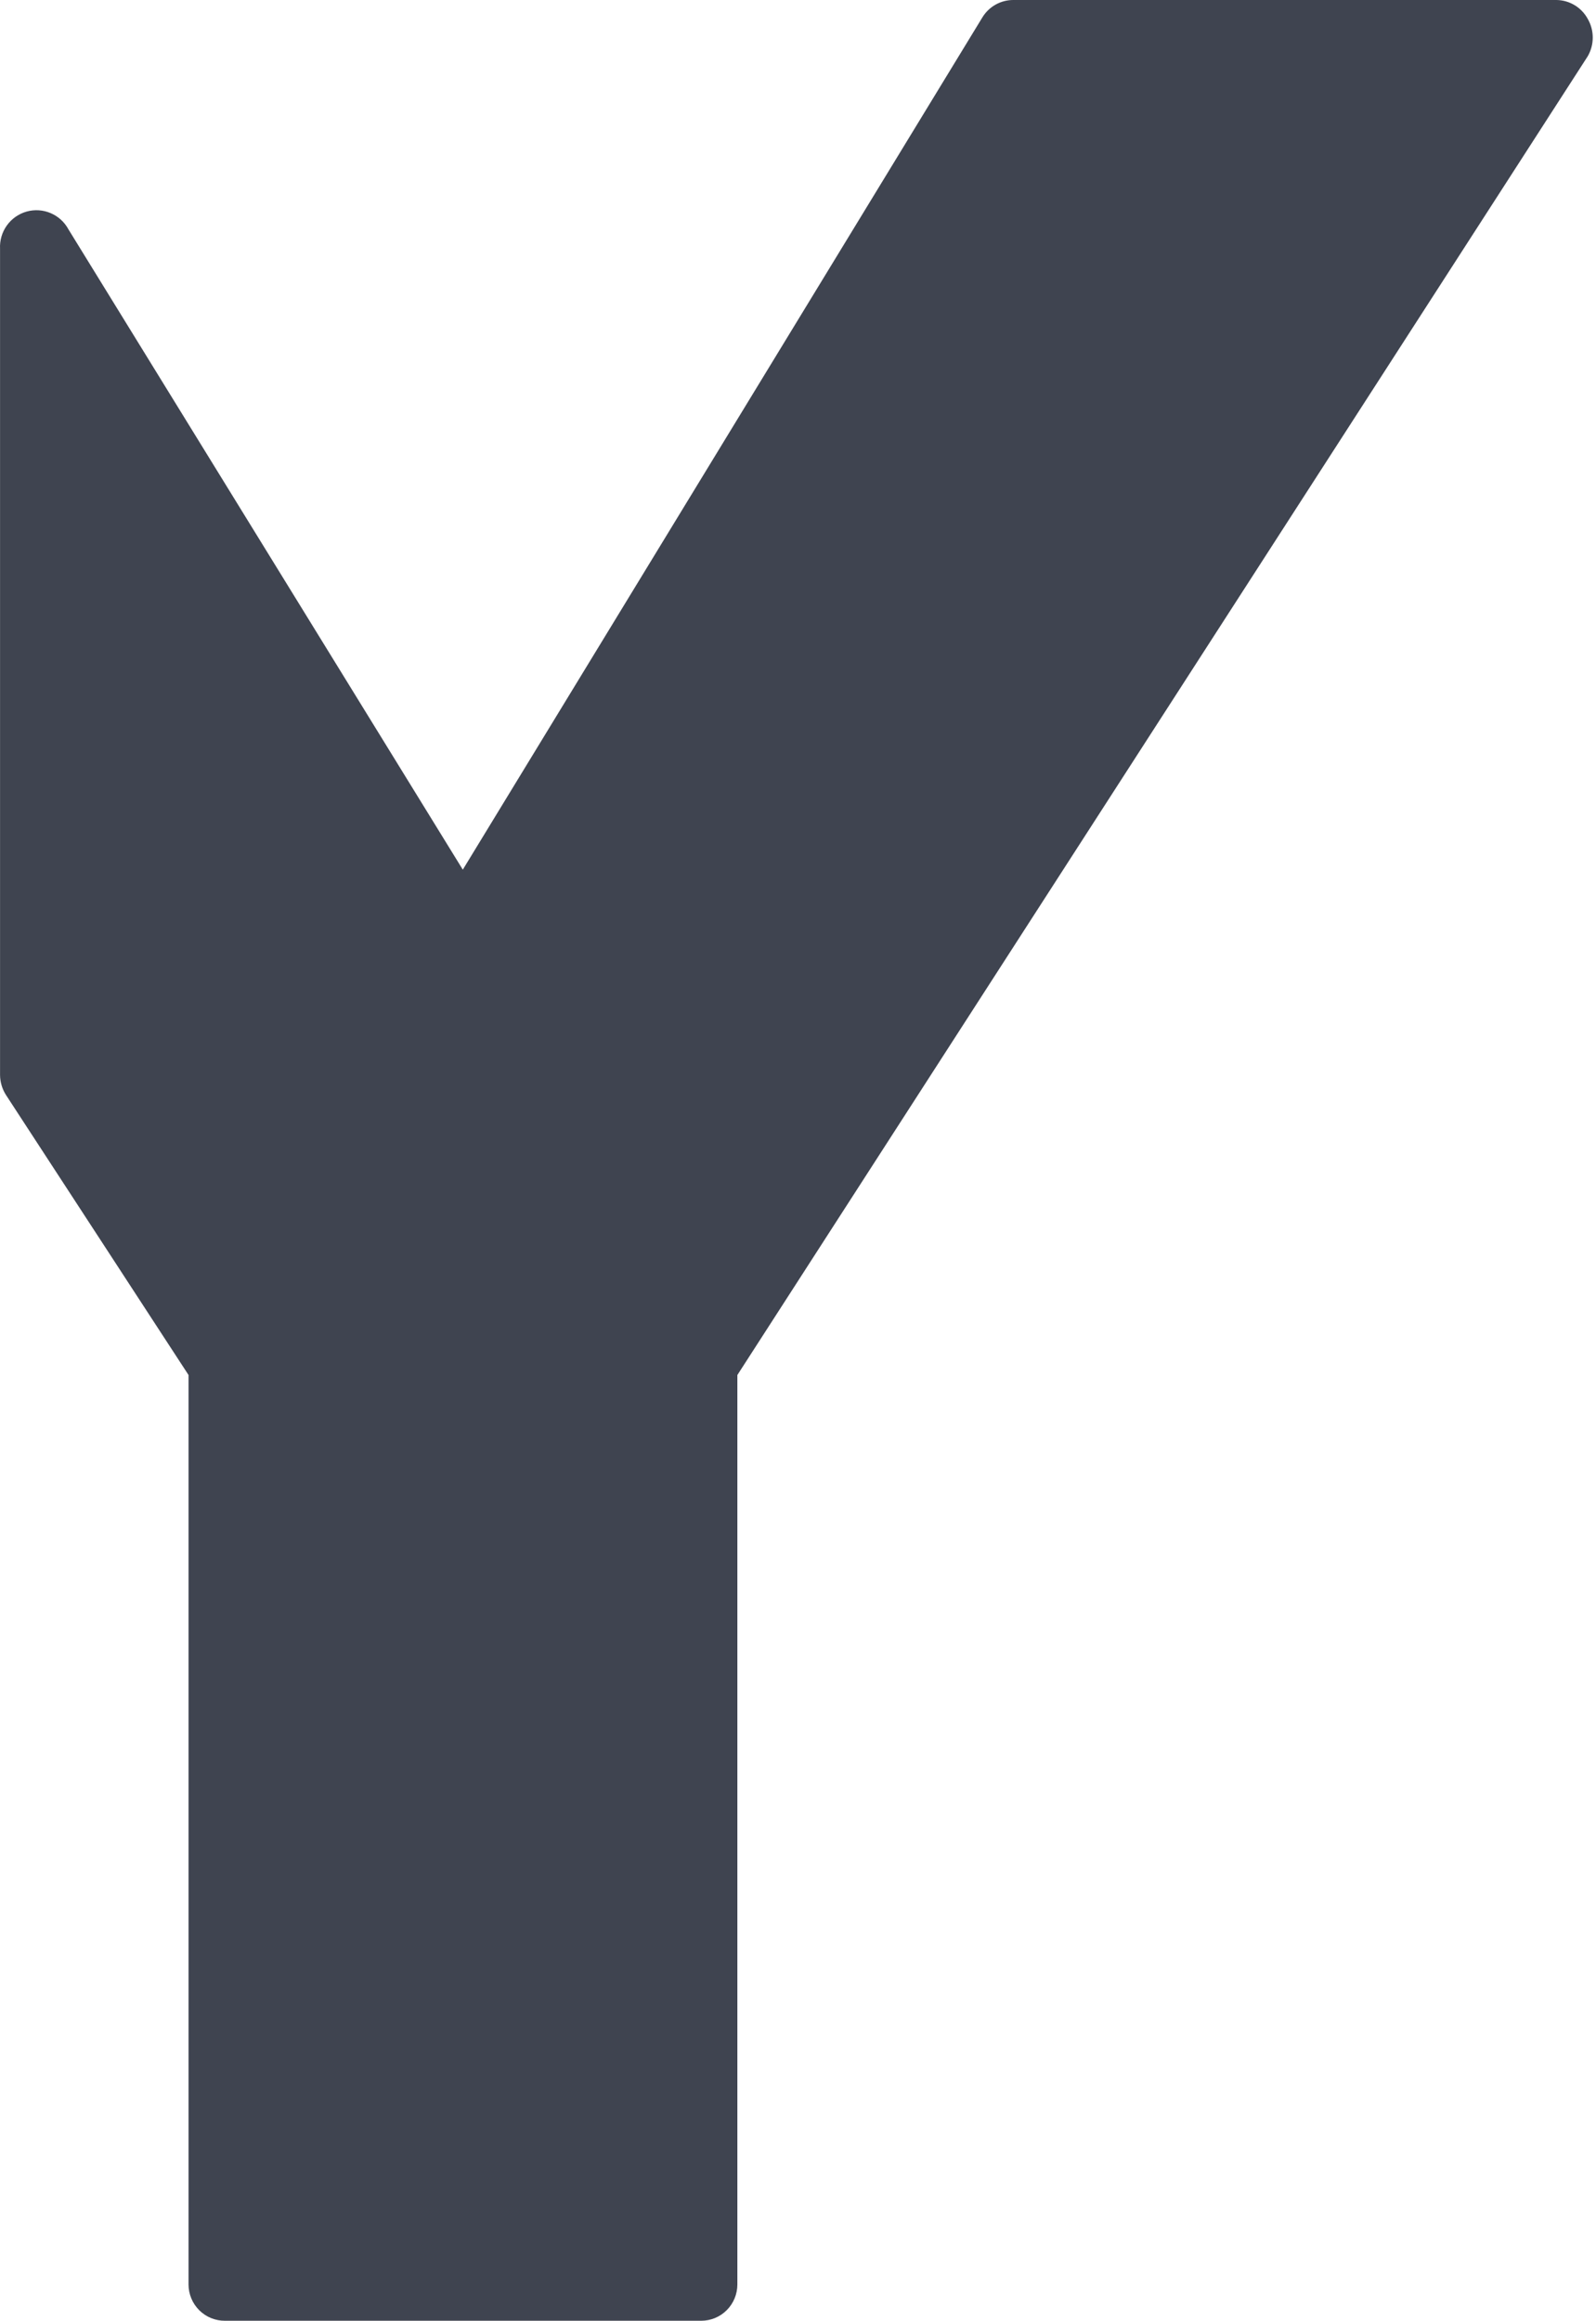 <?xml version="1.0" encoding="UTF-8"?> <svg xmlns="http://www.w3.org/2000/svg" width="130" height="189" viewBox="0 0 130 189" fill="none"> <path d="M126.848 0H82.579C82.067 -0.008 81.562 0.118 81.113 0.366C80.664 0.614 80.288 0.975 80.02 1.414L37.697 70.824L5.582 18.69C5.263 18.093 4.751 17.623 4.13 17.358C3.51 17.093 2.818 17.048 2.168 17.23C1.519 17.413 0.951 17.812 0.557 18.363C0.164 18.913 -0.031 19.581 0.004 20.258V87.559C0.011 88.134 0.18 88.696 0.49 89.179L15.357 111.981V186.044C15.357 186.434 15.434 186.821 15.584 187.181C15.733 187.541 15.952 187.868 16.228 188.143C16.504 188.418 16.832 188.635 17.192 188.782C17.552 188.929 17.937 189.003 18.326 189H57.118C57.505 189 57.888 188.923 58.245 188.775C58.602 188.626 58.926 188.409 59.199 188.134C59.472 187.86 59.689 187.534 59.837 187.175C59.985 186.816 60.061 186.432 60.061 186.044V111.981L129.33 4.576C129.595 4.115 129.735 3.592 129.735 3.06C129.735 2.527 129.595 2.004 129.33 1.543C129.079 1.08 128.71 0.693 128.26 0.422C127.81 0.15 127.296 0.005 126.771 0" fill="#3F4450"></path> </svg> 